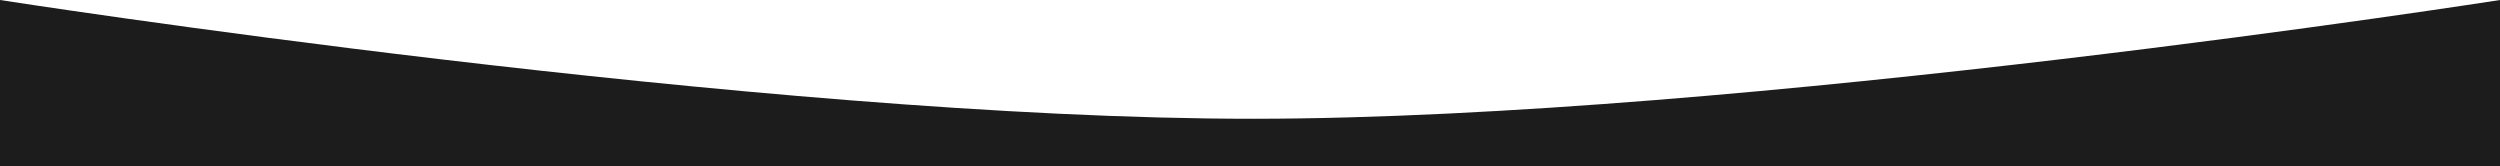 <?xml version="1.0" encoding="UTF-8"?> <svg xmlns="http://www.w3.org/2000/svg" width="1505" height="100" viewBox="0 0 1505 100" fill="none"> <path d="M0 0C0 0 458.835 71.685 755 71.5C1049.22 71.316 1505 0 1505 0V100C917.261 100 587.739 100 0 100V0Z" fill="url(#paint0_linear_112_5)"></path> <defs> <linearGradient id="paint0_linear_112_5" x1="-235.5" y1="13.5" x2="1628.5" y2="127.5" gradientUnits="userSpaceOnUse"> <stop stop-color="#1C1C1C"></stop> </linearGradient> </defs> </svg> 